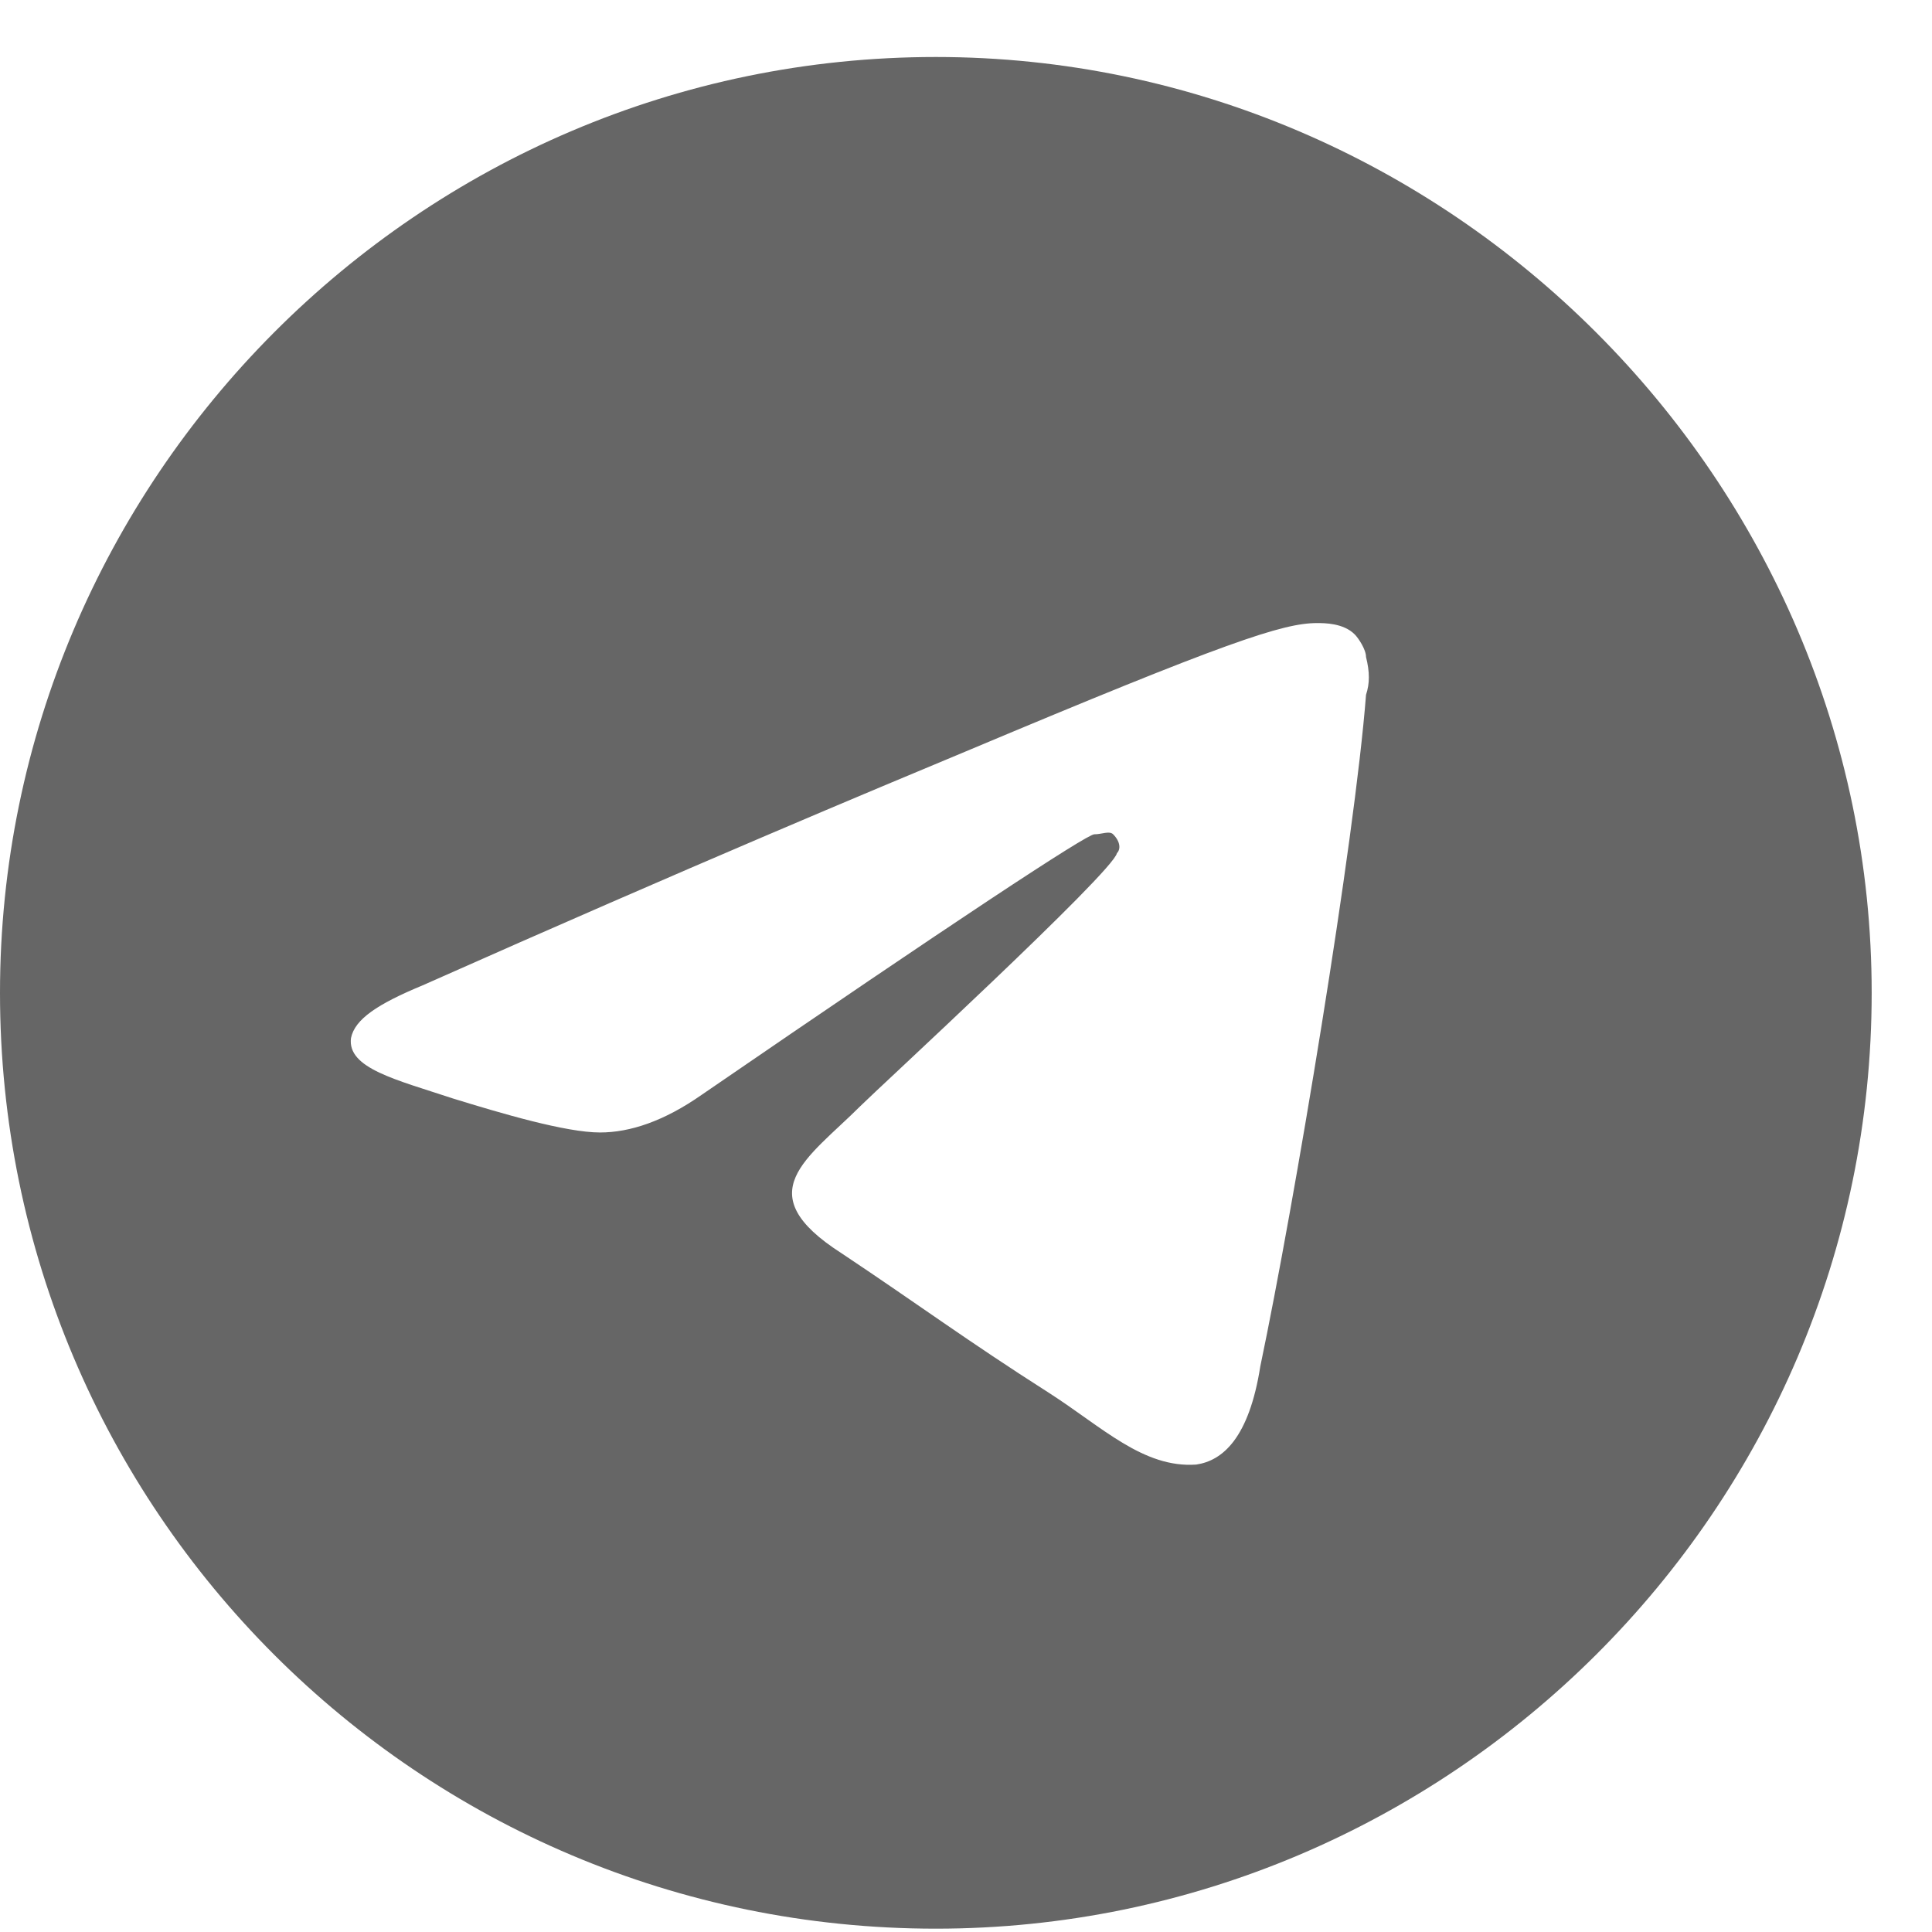 <svg width="18" height="18" viewBox="0 0 18 18" fill="none" xmlns="http://www.w3.org/2000/svg">
<path d="M8.719 0.531C13.5 0.531 17.438 4.469 17.438 9.25C17.438 14.066 13.5 17.969 8.719 17.969C3.902 17.969 0 14.066 0 9.25C0 4.469 3.902 0.531 8.719 0.531ZM12.727 6.473C12.762 6.367 12.762 6.262 12.727 6.121C12.727 6.051 12.656 5.945 12.621 5.91C12.516 5.805 12.34 5.805 12.27 5.805C11.953 5.805 11.426 5.98 9 7C8.156 7.352 6.469 8.055 3.938 9.18C3.516 9.355 3.305 9.496 3.27 9.672C3.234 9.953 3.691 10.059 4.219 10.234C4.676 10.375 5.273 10.551 5.59 10.551C5.871 10.551 6.188 10.445 6.539 10.199C8.895 8.582 10.125 7.773 10.195 7.773C10.266 7.773 10.336 7.738 10.371 7.773C10.441 7.844 10.441 7.914 10.406 7.949C10.371 8.125 8.156 10.164 8.016 10.305C7.523 10.797 6.961 11.113 7.84 11.676C8.578 12.168 9 12.484 9.773 12.977C10.266 13.293 10.652 13.68 11.145 13.645C11.391 13.609 11.637 13.398 11.742 12.73C12.059 11.219 12.621 7.844 12.727 6.473Z" fill="#666666"/>
</svg>
